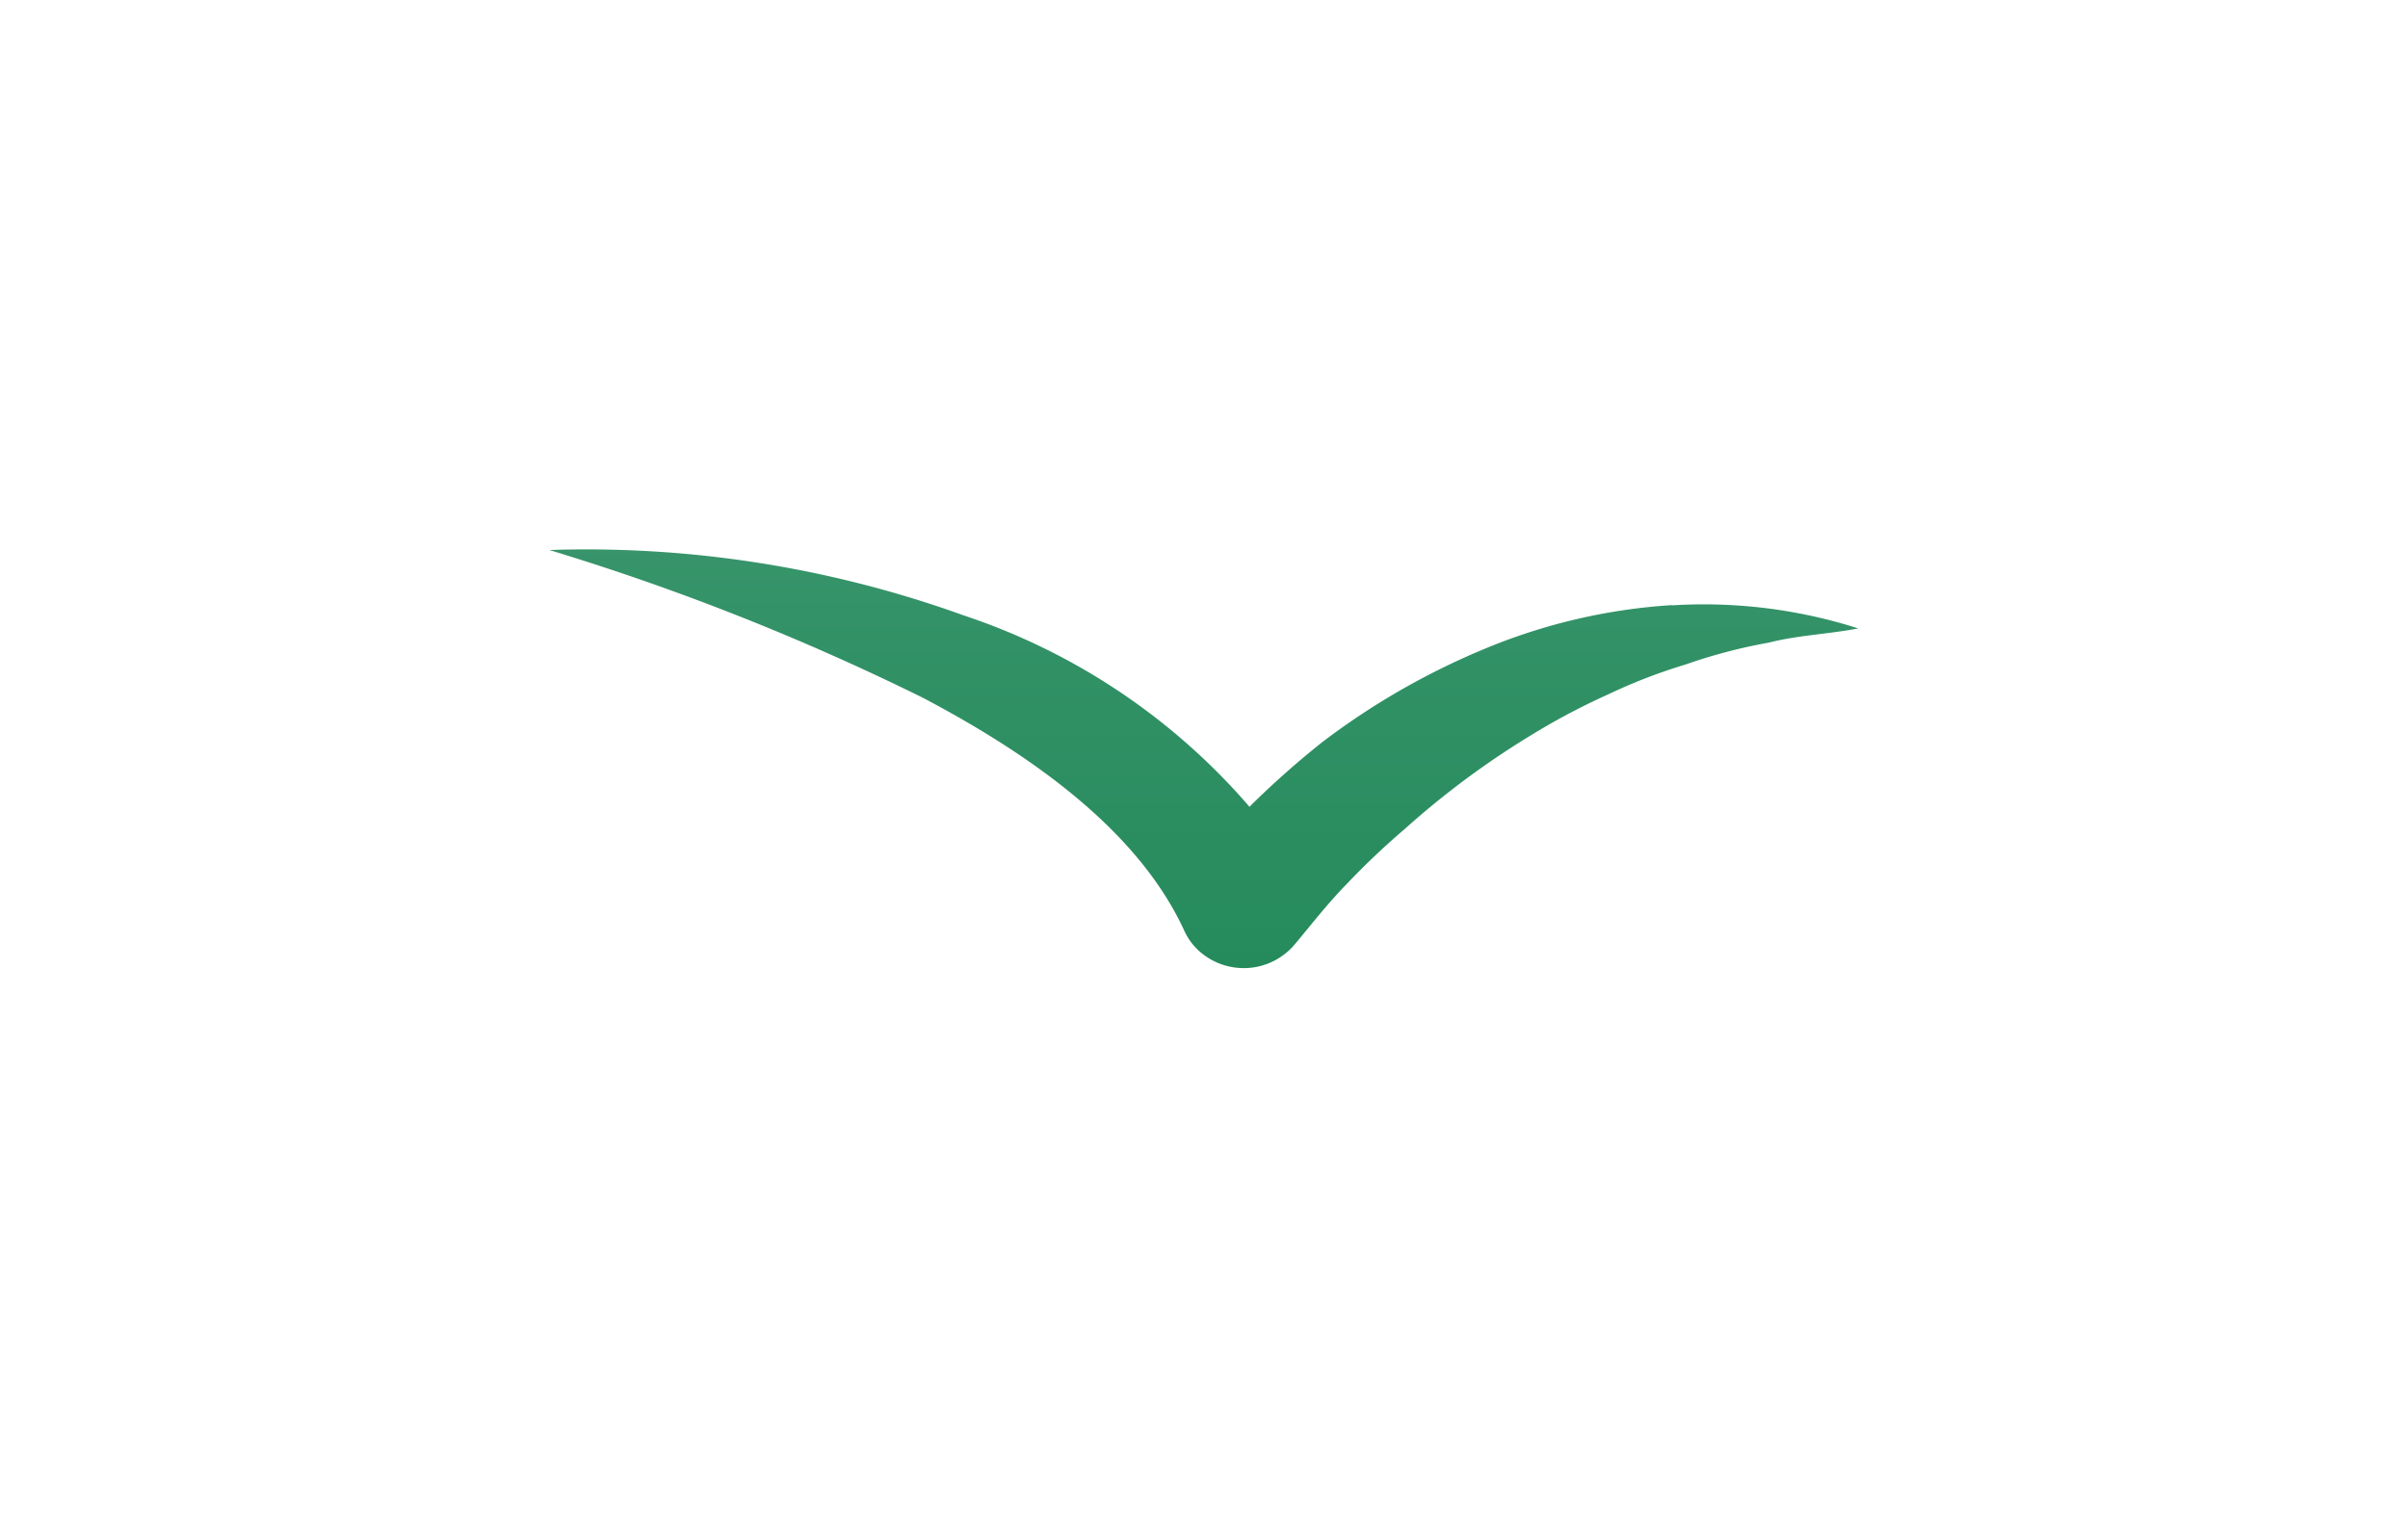 <svg xmlns="http://www.w3.org/2000/svg" xmlns:xlink="http://www.w3.org/1999/xlink" width="65.737" height="41.43" viewBox="0 0 65.737 41.43">
  <defs>
    <linearGradient id="linear-gradient" x1="0.133" y1="-1.335" x2="0.132" y2="1.646" gradientUnits="objectBoundingBox">
      <stop offset="0" stop-color="#66aa8d"/>
      <stop offset="0.213" stop-color="#4da07a"/>
      <stop offset="0.501" stop-color="#339267"/>
      <stop offset="1" stop-color="#1a8554"/>
      <stop offset="1" stop-color="#007741"/>
    </linearGradient>
    <filter id="パス_1109" x="0" y="0" width="65.737" height="41.43" filterUnits="userSpaceOnUse">
      <feOffset dx="5" dy="5" input="SourceAlpha"/>
      <feGaussianBlur stdDeviation="5" result="blur"/>
      <feFlood flood-opacity="0.051"/>
      <feComposite operator="in" in2="blur"/>
      <feComposite in="SourceGraphic"/>
    </filter>
  </defs>
  <g transform="matrix(1, 0, 0, 1, 0, 0)" filter="url(#パス_1109)">
    <path id="パス_1109-2" data-name="パス 1109" d="M894.678,56.329a15.842,15.842,0,0,0-5.09,1.182,19.908,19.908,0,0,0-4.464,2.561,24.351,24.351,0,0,0-1.9,1.679c-.029.028-.054.057-.083.085a17.634,17.634,0,0,0-7.8-5.225,30.383,30.383,0,0,0-11.315-1.786,66.689,66.689,0,0,1,10.2,4.035c3.1,1.632,5.921,3.7,7.141,6.373a1.688,1.688,0,0,0,.544.657,1.821,1.821,0,0,0,2.435-.264l.091-.108c.388-.465.865-1.076,1.363-1.581a21.011,21.011,0,0,1,1.583-1.5,23.152,23.152,0,0,1,3.543-2.616,18.167,18.167,0,0,1,1.983-1.044,15.054,15.054,0,0,1,2.131-.825,14.682,14.682,0,0,1,2.283-.6c.785-.2,1.6-.228,2.438-.386a13.864,13.864,0,0,0-5.092-.63" transform="translate(-854.03 -44.81)" fill="url(#linear-gradient)"/>
  </g>
</svg>
